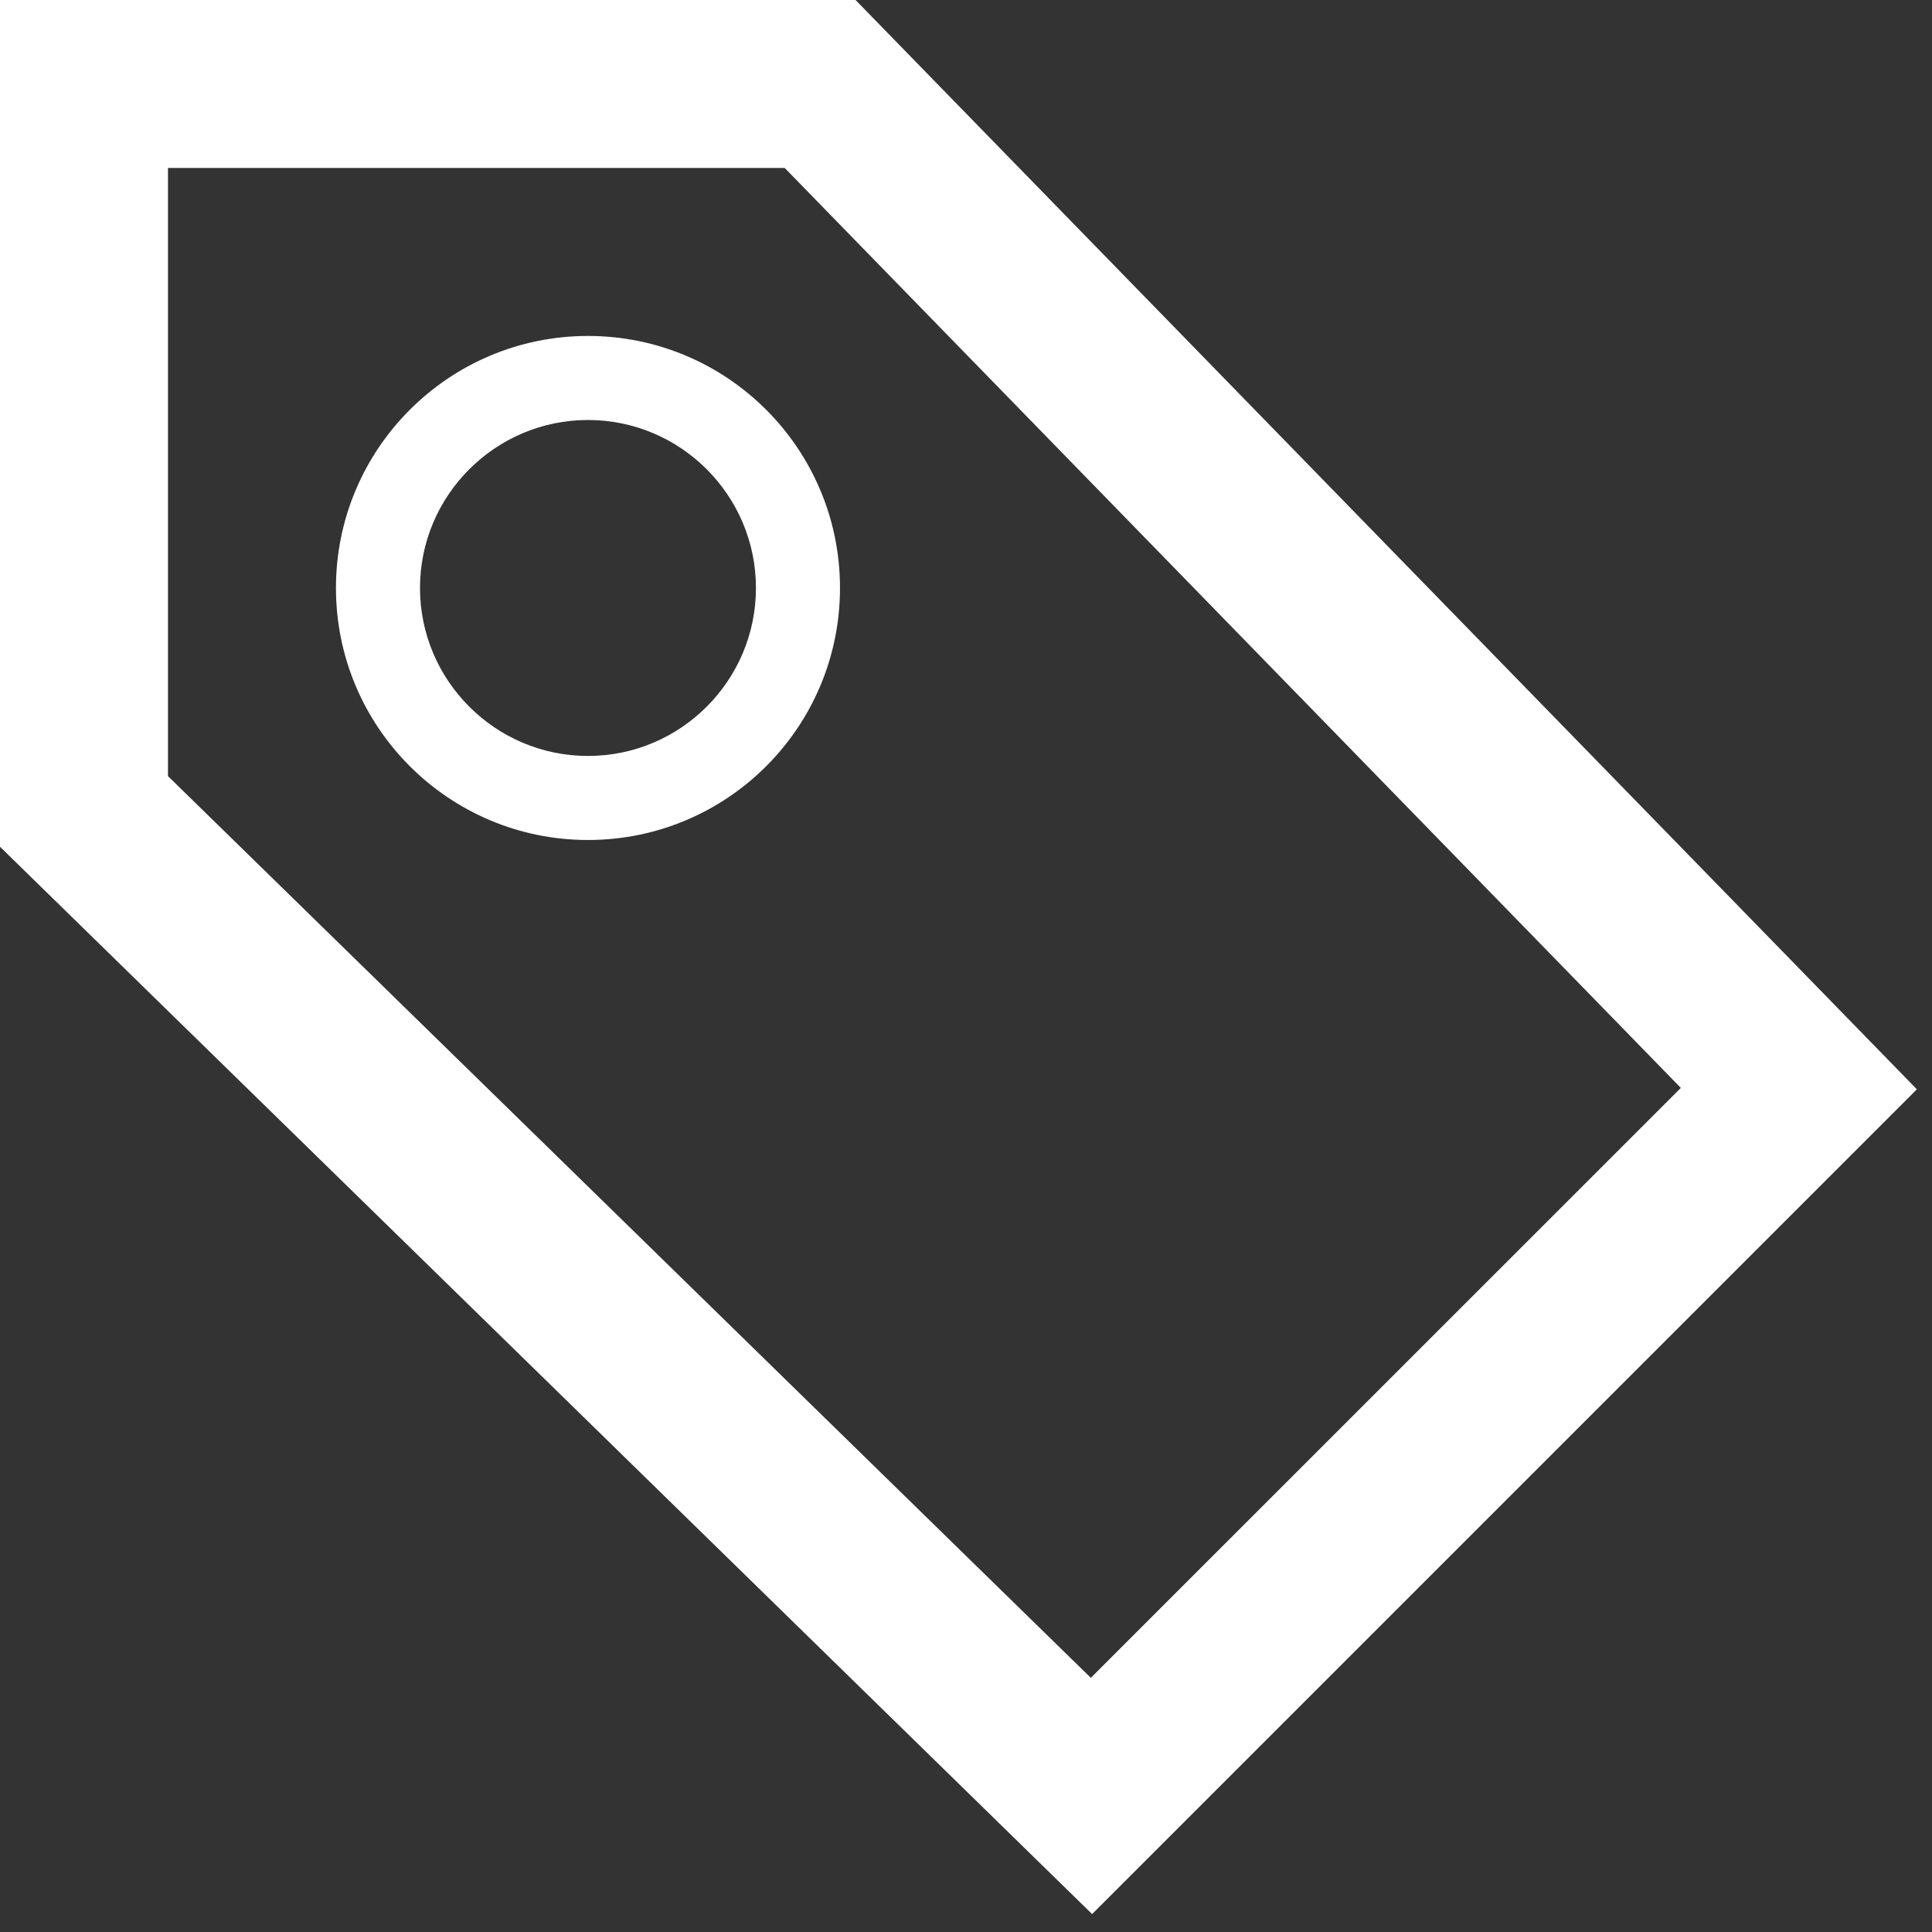 <?xml version="1.0" encoding="UTF-8"?>
<svg width="18px" height="18px" viewBox="0 0 18 18" version="1.1" xmlns="http://www.w3.org/2000/svg" xmlns:xlink="http://www.w3.org/1999/xlink">
    <rect x="0" y="0" width="18" height="18" fill="#333333" stroke="none"/>
    <!-- Generator: Sketch 51.2 (57519) - http://www.bohemiancoding.com/sketch -->
    <title>ICON/Promo/Deals</title>
    <desc>Created with Sketch.</desc>
    <defs></defs>
    <g id="Latest-version-of-mobile" stroke="none" stroke-width="1" fill="none" fill-rule="evenodd">
        <g id="mobile0_3" transform="translate(-28, -539)" fill="#FFFFFF">
            <g id="ICON/Promo/Deals" transform="translate(28, 539)">
                <g id="ICON/Deals">
                    <path d="M17.859,10.149 L7.971,0 L0,0 L0,7.889 L10.175,17.833 L17.859,10.149 L17.859,10.149 Z M10.163,15.632 L1.565,7.231 L1.565,1.565 L7.311,1.565 L15.66,10.136 L10.163,15.632 L10.163,15.632 Z" id="Fill-13"></path>
                    <path d="M7.826,5.478 C7.826,4.182 6.776,3.13 5.478,3.13 C4.182,3.13 3.13,4.182 3.13,5.478 C3.13,6.775 4.182,7.826 5.478,7.826 C6.776,7.826 7.826,6.775 7.826,5.478 L7.826,5.478 Z M3.913,5.478 C3.913,4.615 4.616,3.913 5.478,3.913 C6.341,3.913 7.043,4.615 7.043,5.478 C7.043,6.341 6.341,7.043 5.478,7.043 C4.616,7.043 3.913,6.341 3.913,5.478 L3.913,5.478 Z" id="Fill-14"></path>
                </g>
            </g>
        </g>
    </g>
</svg>